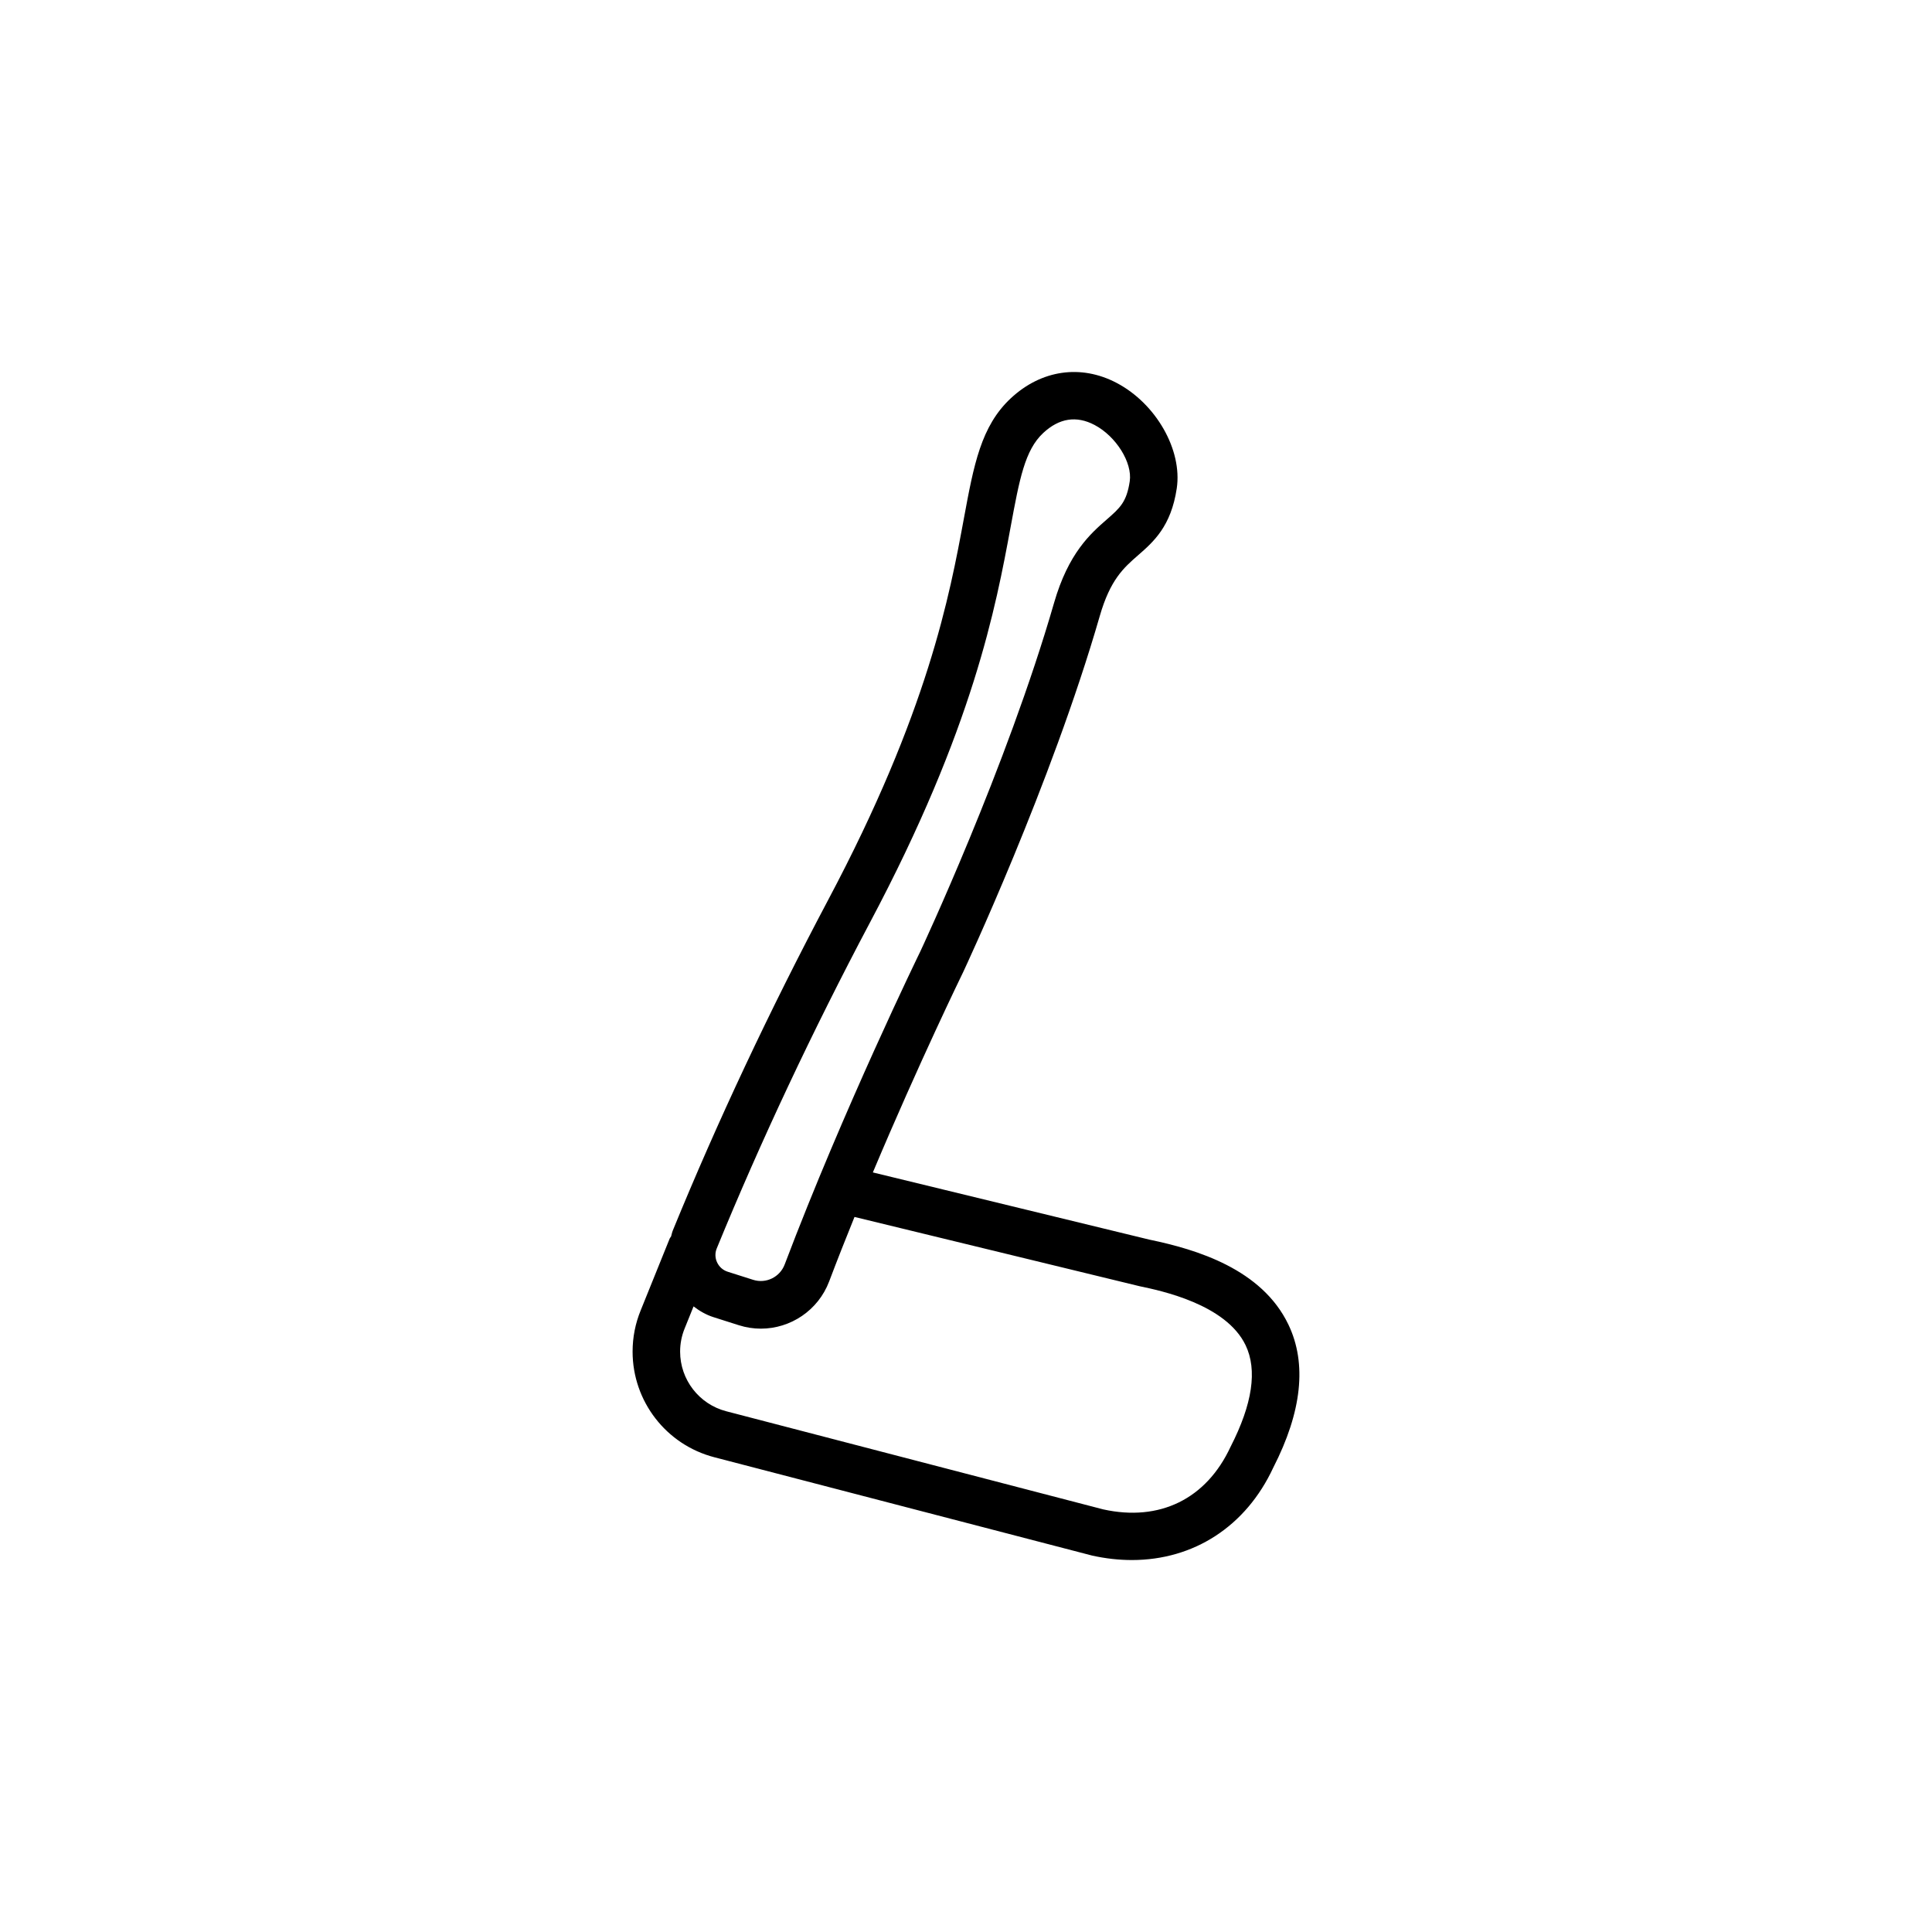 <?xml version="1.0" encoding="UTF-8"?>
<!-- Uploaded to: SVG Repo, www.svgrepo.com, Generator: SVG Repo Mixer Tools -->
<svg fill="#000000" width="800px" height="800px" version="1.1" viewBox="144 144 512 512" xmlns="http://www.w3.org/2000/svg">
 <path d="m448.78 472.56-73.465-17.855c12.281-29.188 23.758-52.73 23.941-53.102 0.23-0.492 23.328-49.742 36.188-94.328 2.785-9.684 6.359-12.809 10.137-16.105 4.106-3.586 8.762-7.652 10.273-17.754 1.512-10.184-5.488-22.453-15.941-27.945-9.48-4.977-19.965-3.457-28.047 4.082-7.894 7.367-9.793 17.613-12.418 31.801-3.777 20.426-9.496 51.289-36.016 101.21-15.488 29.23-29.328 58.684-41.133 87.535-0.207 0.508-0.297 1.043-0.453 1.562-0.105 0.203-0.281 0.344-0.367 0.559l-7.68 19.016c-1.43 3.492-2.156 7.18-2.156 10.953 0 13.164 8.898 24.676 21.637 27.992l100.14 26.062c3.598 0.797 7.129 1.184 10.543 1.184 16.344 0 30.207-8.863 37.457-24.477 7.602-14.832 8.961-27.578 4.039-37.883-7.059-14.793-24.43-19.957-36.676-22.512zm-74.223-84.098c27.422-51.637 33.352-83.641 37.273-104.83 2.348-12.691 3.769-20.348 8.625-24.879 4.231-3.945 8.805-4.66 13.598-2.141 5.715 3.004 10.078 9.984 9.34 14.938-0.828 5.523-2.59 7.059-6.098 10.125-4.281 3.738-10.148 8.863-13.961 22.105-12.582 43.602-35.258 91.965-35.441 92.363-0.203 0.414-20.262 41.551-35.941 82.945-1.273 3.371-4.949 5.168-8.375 4.074l-6.711-2.133c-1.266-0.402-2.266-1.281-2.828-2.481-0.555-1.18-0.586-2.492-0.098-3.691 11.664-28.465 25.328-57.535 40.617-86.398zm95.551 138.96c-6.43 13.852-18.809 19.875-33.738 16.582l-99.914-26.008c-7.195-1.875-12.219-8.375-12.219-15.805 0-2.133 0.406-4.211 1.23-6.207l2.332-5.777c1.582 1.219 3.332 2.231 5.266 2.848l6.707 2.133c1.945 0.621 3.918 0.918 5.863 0.918 7.844 0 15.184-4.812 18.105-12.531 2.172-5.738 4.434-11.457 6.711-17.074l75.555 18.359c5.664 1.184 22.898 4.781 28.094 15.648 3.137 6.559 1.828 15.543-3.992 26.914z"/>
</svg>